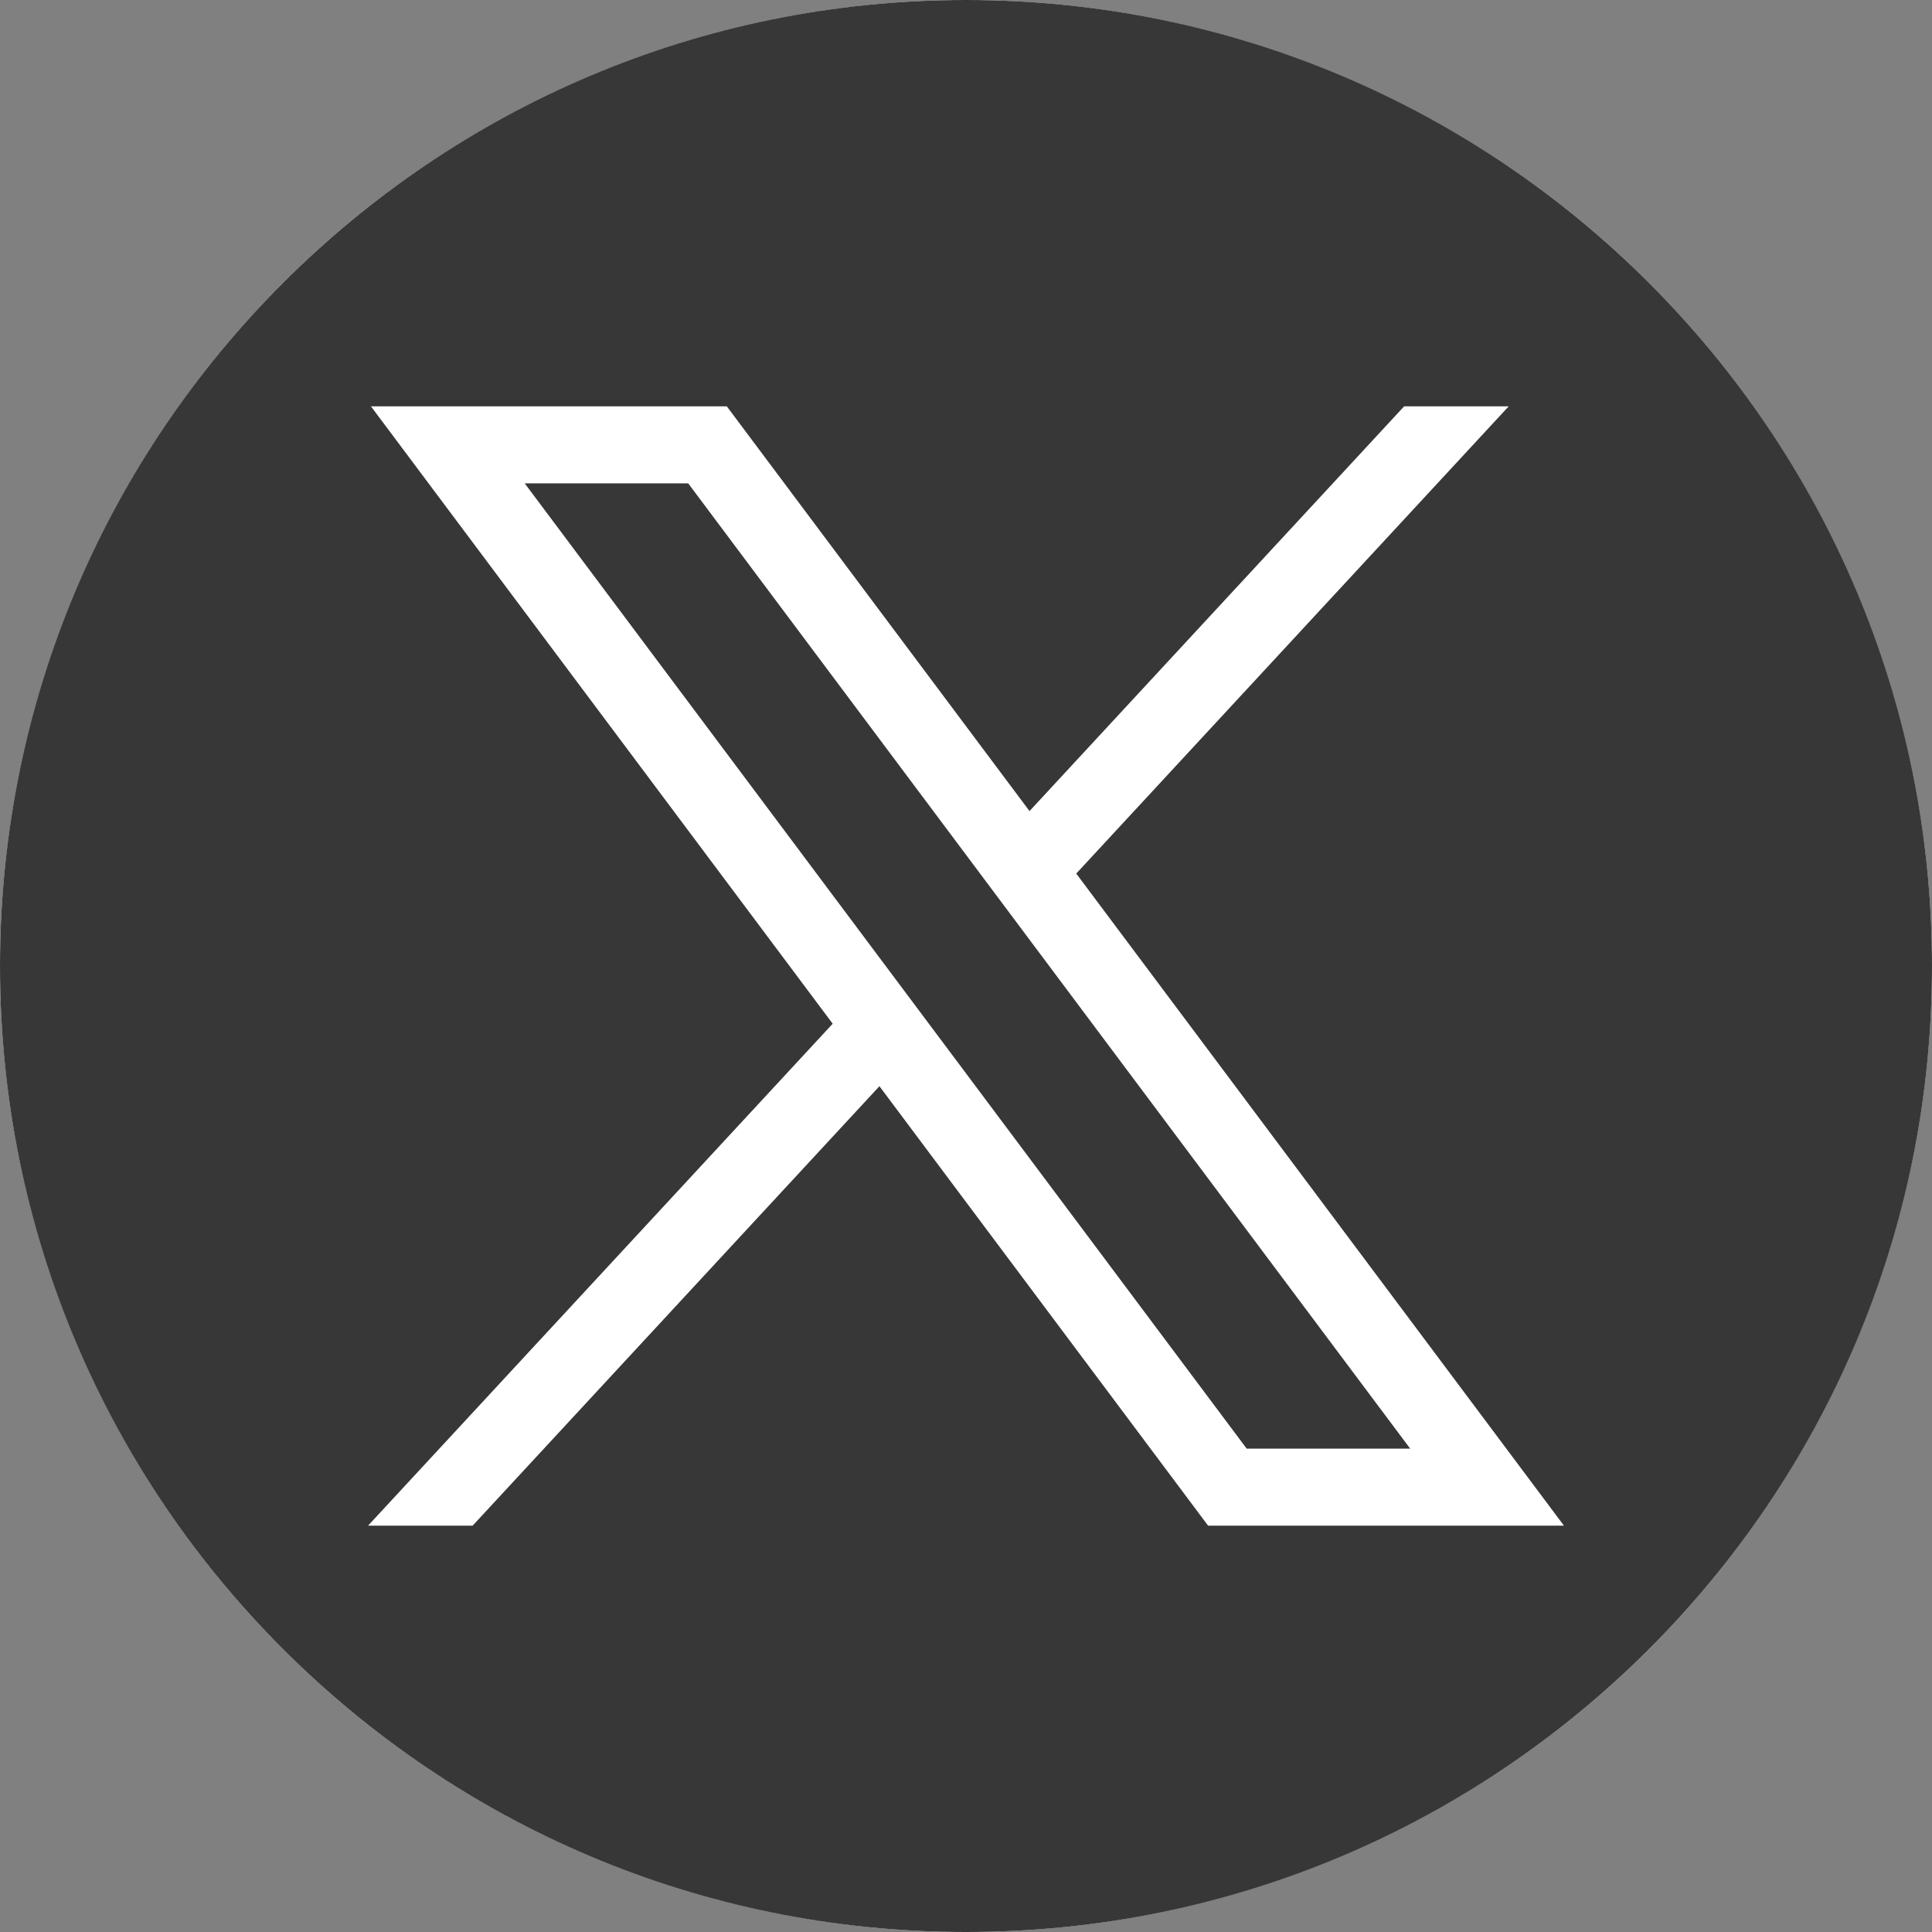 <?xml version="1.0" encoding="UTF-8"?>
<svg xmlns="http://www.w3.org/2000/svg" width="32" height="32" viewBox="0 0 32 32" fill="none">
  <rect x="0" y="0" width="32" height="32" fill="#808080" stroke="none"/>
  <circle cx="16" cy="16" r="16" fill="white"></circle>
  <path fill-rule="evenodd" clip-rule="evenodd" d="M16 0C24.837 0 32 7.163 32 16C32 24.837 24.837 32 16 32C7.163 32 0 24.837 0 16C0 7.163 7.163 0 16 0ZM12.038 6.73H6.144L13.792 16.956L6.096 25.27H7.828L14.566 17.991L20.01 25.27H25.904L17.826 14.469L24.989 6.73H23.257L17.052 13.434L12.038 6.73ZM23.357 23.994L11.399 8.006H8.691L20.649 23.994H23.357Z" fill="#373738"></path>
</svg>

